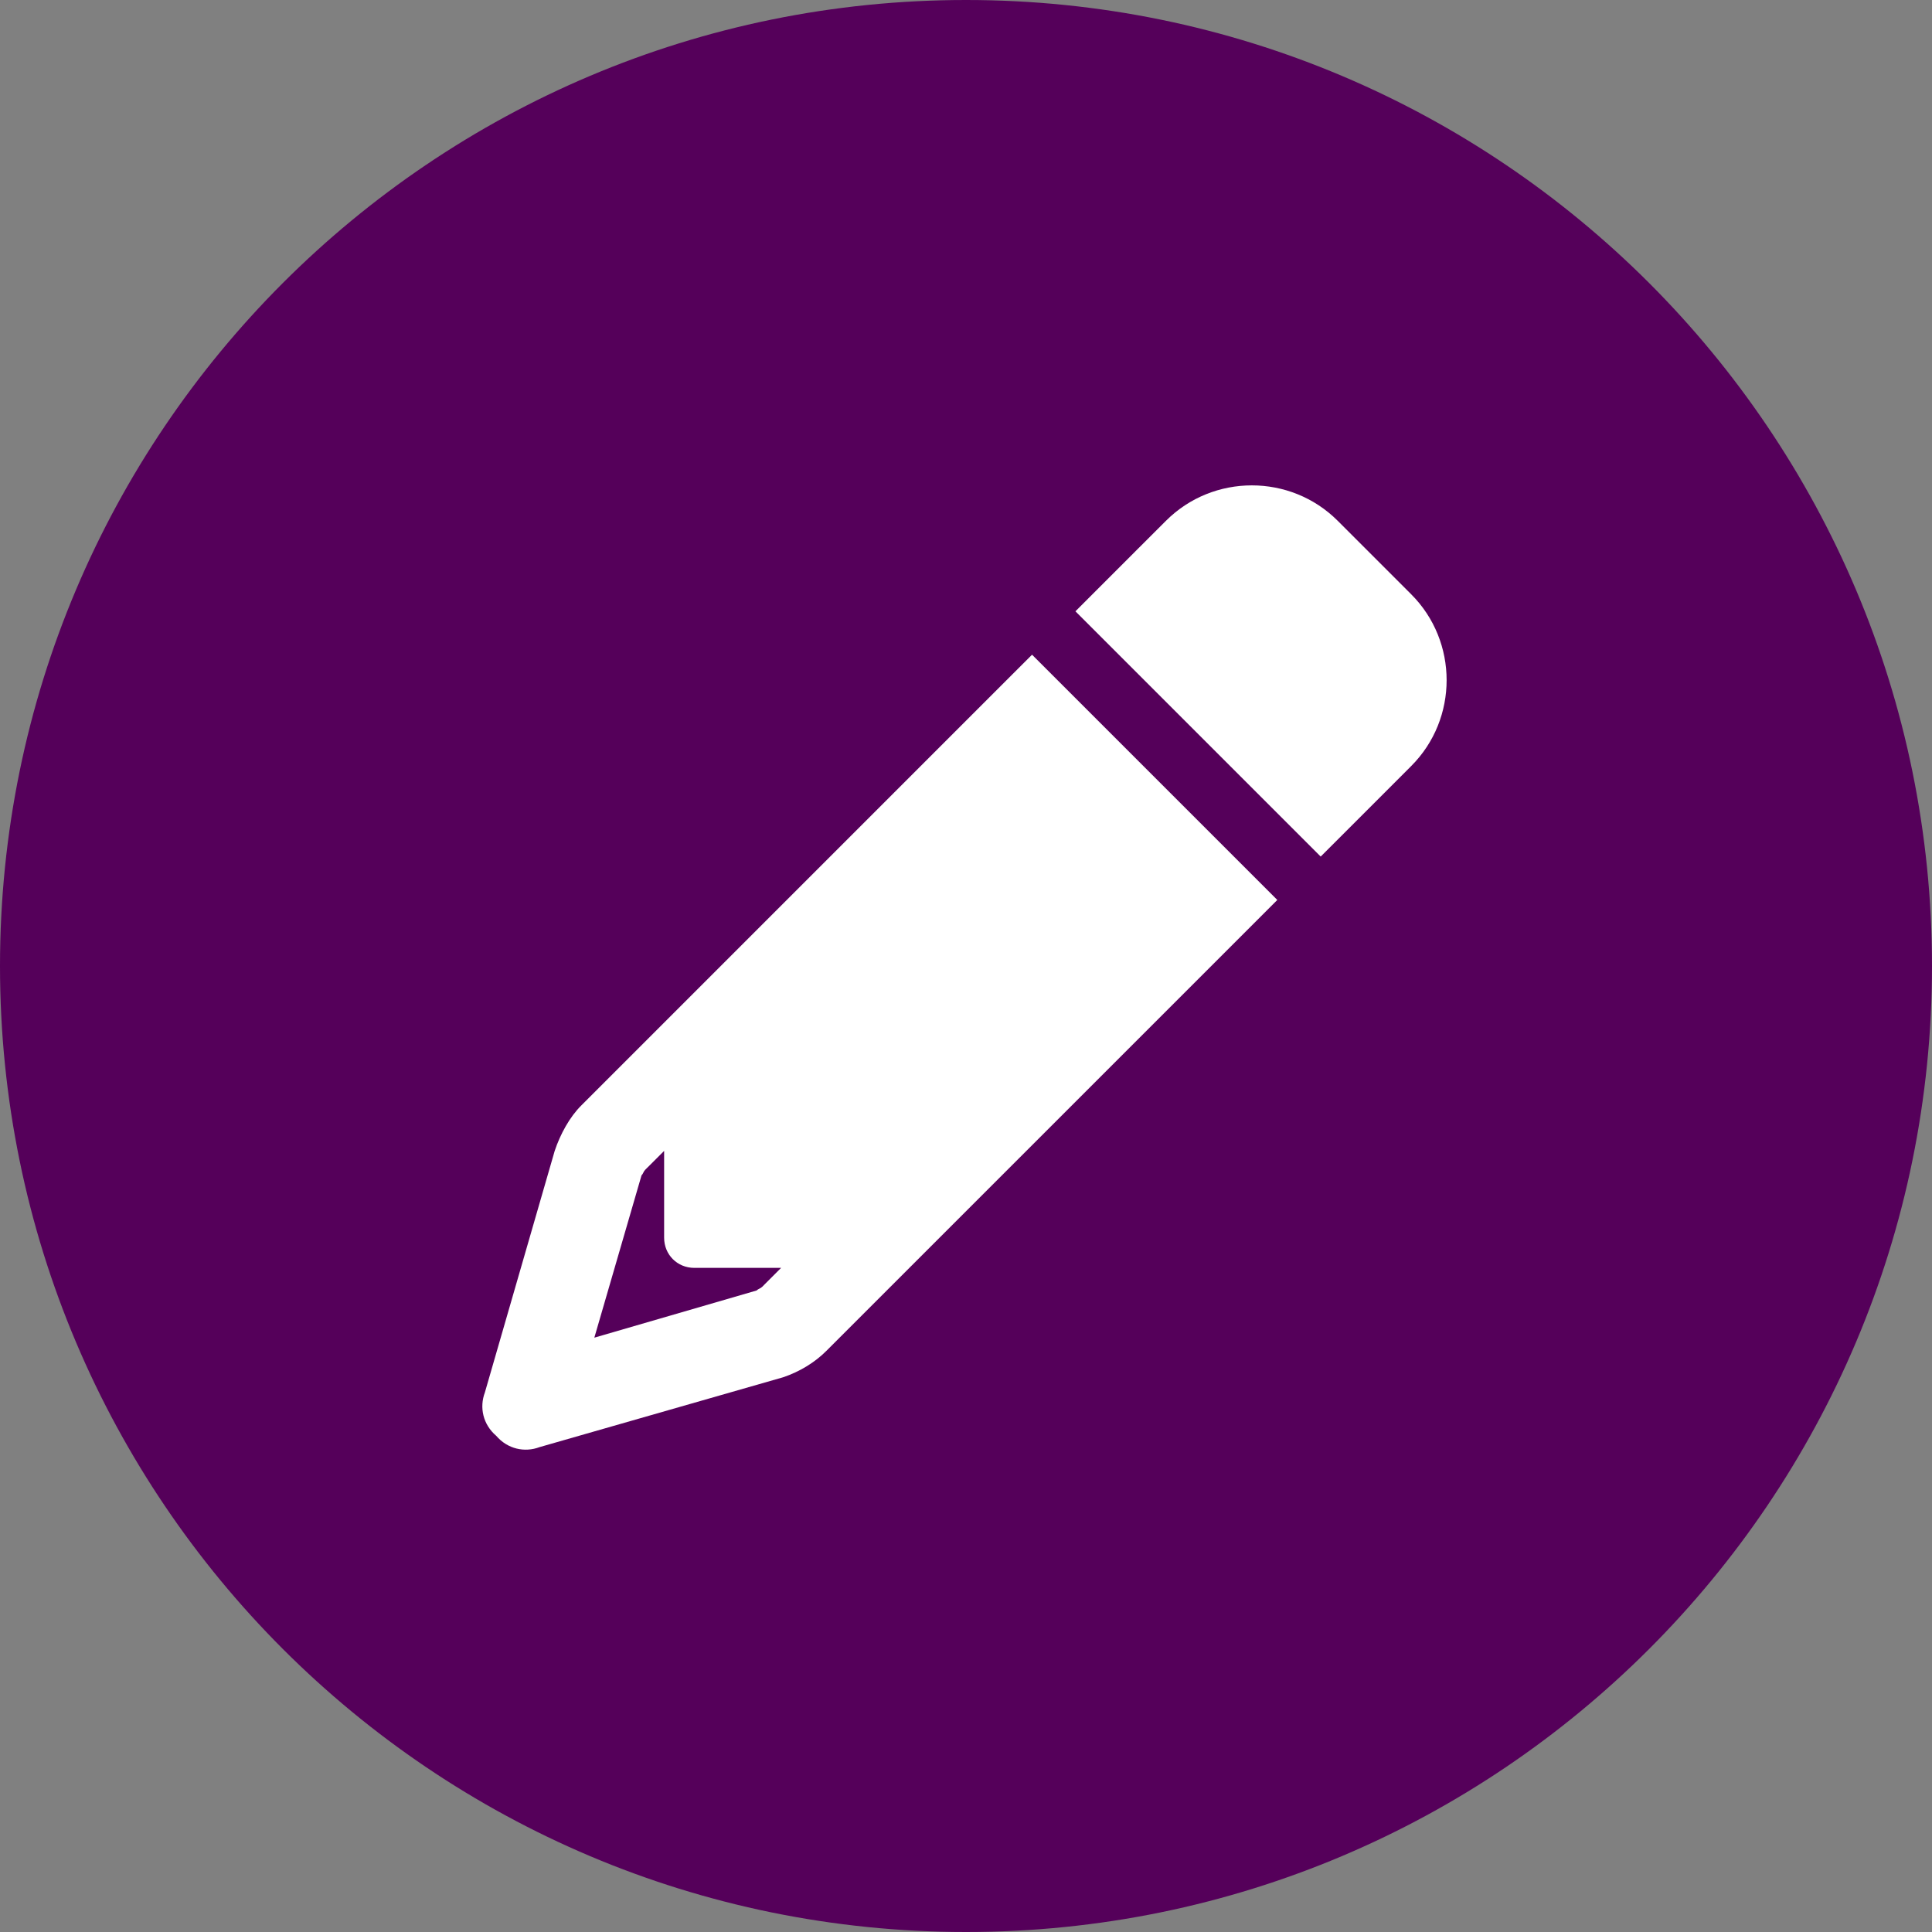 <svg width="48" height="48" viewBox="0 0 48 48" fill="none" xmlns="http://www.w3.org/2000/svg">
<rect x="0" y="0" width="48" height="48" fill="#808080" stroke="none"/>
<path d="M0 24C0 10.745 10.745 0 24 0C37.255 0 48 10.745 48 24C48 37.255 37.255 48 24 48C10.745 48 0 37.255 0 24Z" fill="#55005A"/>
<path d="M31.734 22.359L31.219 22.875L30.141 23.953L20.531 33.562C20.25 33.844 19.875 34.078 19.453 34.219L13.406 35.953C13.031 36.094 12.609 36 12.328 35.672C12 35.391 11.906 34.969 12.047 34.594L13.781 28.594C13.922 28.172 14.156 27.75 14.438 27.469L24.047 17.859L25.125 16.781L25.641 16.266L27.234 17.859L30.141 20.766L31.734 22.359ZM16.5 28.594L16.031 29.062C15.984 29.109 15.984 29.156 15.938 29.203L14.766 33.234L18.797 32.062C18.844 32.016 18.891 32.016 18.938 31.969L19.406 31.5H17.25C16.828 31.5 16.5 31.172 16.5 30.75V28.594ZM33.234 12.938L35.062 14.766C36.234 15.938 36.234 17.859 35.062 19.031L34.406 19.688L33.328 20.766L32.812 21.281L31.219 19.688L28.312 16.781L26.719 15.188L27.234 14.672L28.312 13.594L28.969 12.938C30.141 11.766 32.062 11.766 33.234 12.938Z" fill="white"/>
</svg>
